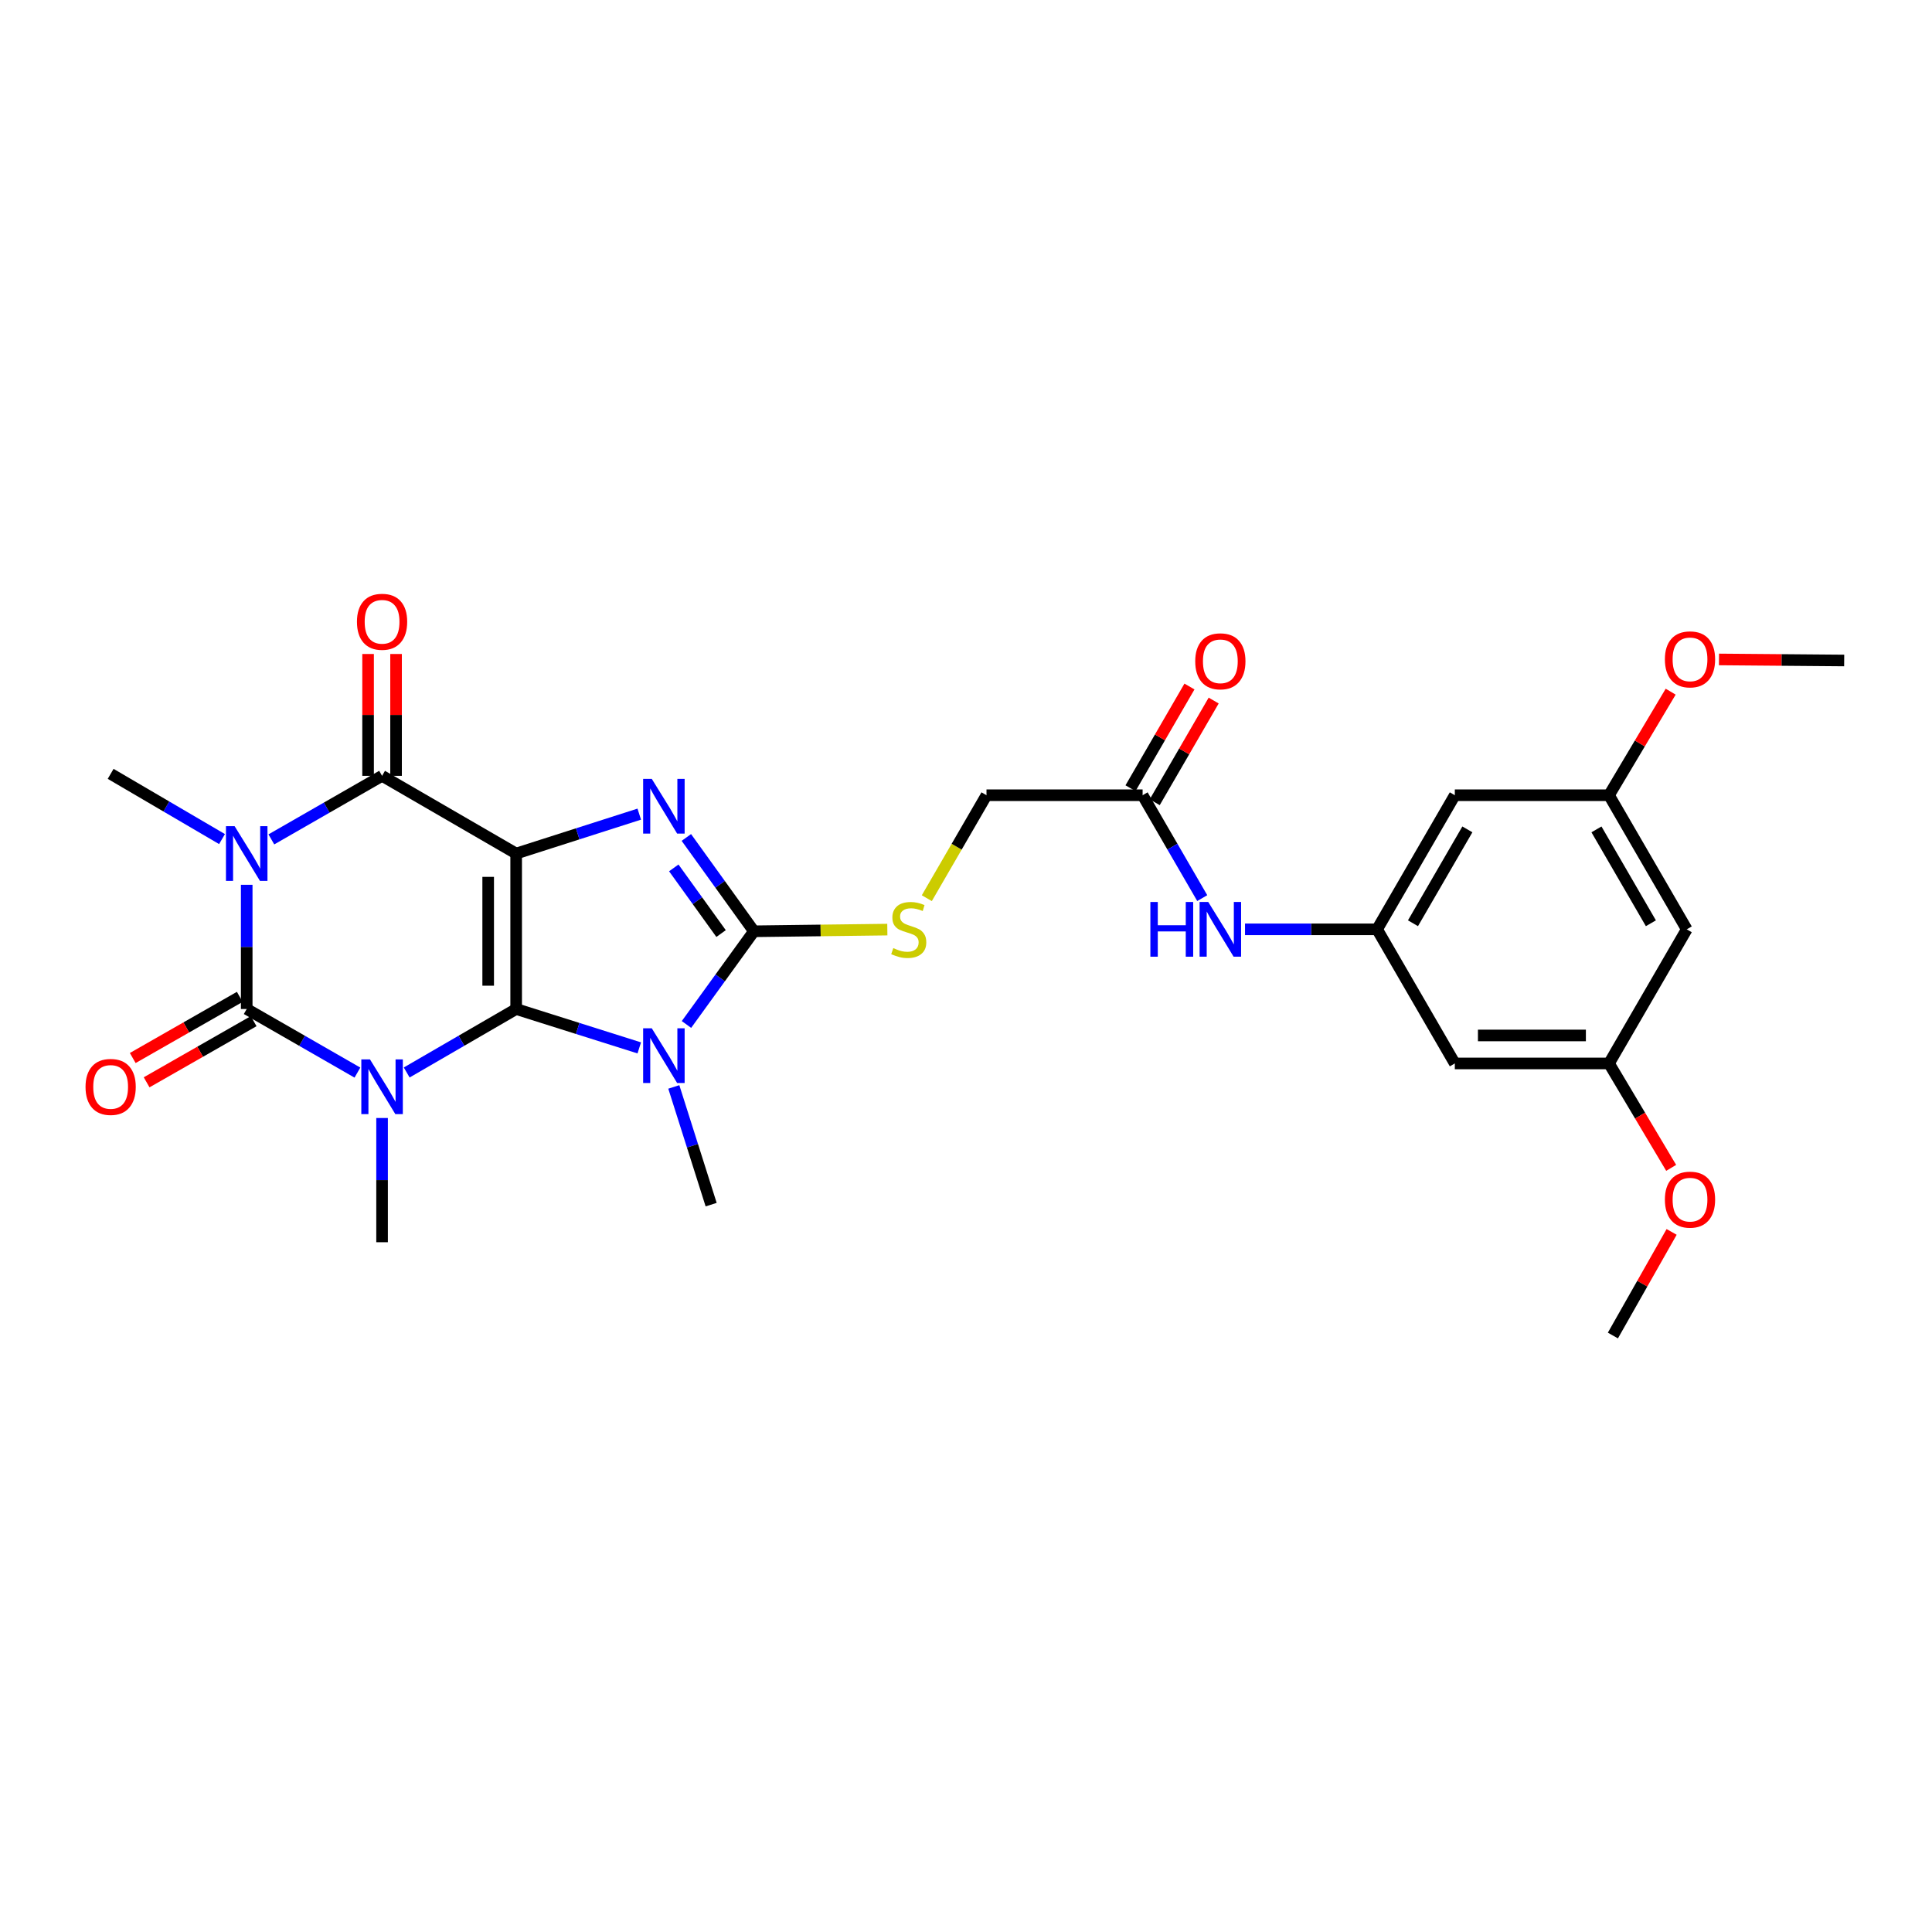 <?xml version='1.0' encoding='iso-8859-1'?>
<svg version='1.1' baseProfile='full'
              xmlns='http://www.w3.org/2000/svg'
                      xmlns:rdkit='http://www.rdkit.org/xml'
                      xmlns:xlink='http://www.w3.org/1999/xlink'
                  xml:space='preserve'
width='1000px' height='1000px' viewBox='0 0 1000 1000'>
<!-- END OF HEADER -->
<rect style='opacity:1.0;fill:#FFFFFF;stroke:none' width='1000' height='1000' x='0' y='0'> </rect>
<path class='bond-0' d='M 267.165,522.264 L 267.165,441.795' style='fill:none;fill-rule:evenodd;stroke:#000000;stroke-width:6px;stroke-linecap:butt;stroke-linejoin:miter;stroke-opacity:1' />
<path class='bond-0' d='M 252.681,510.193 L 252.681,453.865' style='fill:none;fill-rule:evenodd;stroke:#000000;stroke-width:6px;stroke-linecap:butt;stroke-linejoin:miter;stroke-opacity:1' />
<path class='bond-1' d='M 267.165,522.264 L 238.836,538.69' style='fill:none;fill-rule:evenodd;stroke:#000000;stroke-width:6px;stroke-linecap:butt;stroke-linejoin:miter;stroke-opacity:1' />
<path class='bond-1' d='M 238.836,538.69 L 210.507,555.116' style='fill:none;fill-rule:evenodd;stroke:#0000FF;stroke-width:6px;stroke-linecap:butt;stroke-linejoin:miter;stroke-opacity:1' />
<path class='bond-4' d='M 267.165,522.264 L 299.024,532.326' style='fill:none;fill-rule:evenodd;stroke:#000000;stroke-width:6px;stroke-linecap:butt;stroke-linejoin:miter;stroke-opacity:1' />
<path class='bond-4' d='M 299.024,532.326 L 330.882,542.387' style='fill:none;fill-rule:evenodd;stroke:#0000FF;stroke-width:6px;stroke-linecap:butt;stroke-linejoin:miter;stroke-opacity:1' />
<path class='bond-5' d='M 267.165,441.795 L 299.023,431.596' style='fill:none;fill-rule:evenodd;stroke:#000000;stroke-width:6px;stroke-linecap:butt;stroke-linejoin:miter;stroke-opacity:1' />
<path class='bond-5' d='M 299.023,431.596 L 330.88,421.397' style='fill:none;fill-rule:evenodd;stroke:#0000FF;stroke-width:6px;stroke-linecap:butt;stroke-linejoin:miter;stroke-opacity:1' />
<path class='bond-6' d='M 267.165,441.795 L 197.761,401.569' style='fill:none;fill-rule:evenodd;stroke:#000000;stroke-width:6px;stroke-linecap:butt;stroke-linejoin:miter;stroke-opacity:1' />
<path class='bond-2' d='M 185.001,555.177 L 156.349,538.721' style='fill:none;fill-rule:evenodd;stroke:#0000FF;stroke-width:6px;stroke-linecap:butt;stroke-linejoin:miter;stroke-opacity:1' />
<path class='bond-2' d='M 156.349,538.721 L 127.697,522.264' style='fill:none;fill-rule:evenodd;stroke:#000000;stroke-width:6px;stroke-linecap:butt;stroke-linejoin:miter;stroke-opacity:1' />
<path class='bond-19' d='M 197.761,578.678 L 197.761,610.826' style='fill:none;fill-rule:evenodd;stroke:#0000FF;stroke-width:6px;stroke-linecap:butt;stroke-linejoin:miter;stroke-opacity:1' />
<path class='bond-19' d='M 197.761,610.826 L 197.761,642.975' style='fill:none;fill-rule:evenodd;stroke:#000000;stroke-width:6px;stroke-linecap:butt;stroke-linejoin:miter;stroke-opacity:1' />
<path class='bond-3' d='M 127.697,522.264 L 127.697,490.115' style='fill:none;fill-rule:evenodd;stroke:#000000;stroke-width:6px;stroke-linecap:butt;stroke-linejoin:miter;stroke-opacity:1' />
<path class='bond-3' d='M 127.697,490.115 L 127.697,457.967' style='fill:none;fill-rule:evenodd;stroke:#0000FF;stroke-width:6px;stroke-linecap:butt;stroke-linejoin:miter;stroke-opacity:1' />
<path class='bond-10' d='M 124.104,515.976 L 96.405,531.803' style='fill:none;fill-rule:evenodd;stroke:#000000;stroke-width:6px;stroke-linecap:butt;stroke-linejoin:miter;stroke-opacity:1' />
<path class='bond-10' d='M 96.405,531.803 L 68.706,547.631' style='fill:none;fill-rule:evenodd;stroke:#FF0000;stroke-width:6px;stroke-linecap:butt;stroke-linejoin:miter;stroke-opacity:1' />
<path class='bond-10' d='M 131.29,528.552 L 103.591,544.379' style='fill:none;fill-rule:evenodd;stroke:#000000;stroke-width:6px;stroke-linecap:butt;stroke-linejoin:miter;stroke-opacity:1' />
<path class='bond-10' d='M 103.591,544.379 L 75.892,560.207' style='fill:none;fill-rule:evenodd;stroke:#FF0000;stroke-width:6px;stroke-linecap:butt;stroke-linejoin:miter;stroke-opacity:1' />
<path class='bond-21' d='M 114.917,434.31 L 86.094,417.428' style='fill:none;fill-rule:evenodd;stroke:#0000FF;stroke-width:6px;stroke-linecap:butt;stroke-linejoin:miter;stroke-opacity:1' />
<path class='bond-21' d='M 86.094,417.428 L 57.271,400.547' style='fill:none;fill-rule:evenodd;stroke:#000000;stroke-width:6px;stroke-linecap:butt;stroke-linejoin:miter;stroke-opacity:1' />
<path class='bond-29' d='M 140.457,434.469 L 169.109,418.019' style='fill:none;fill-rule:evenodd;stroke:#0000FF;stroke-width:6px;stroke-linecap:butt;stroke-linejoin:miter;stroke-opacity:1' />
<path class='bond-29' d='M 169.109,418.019 L 197.761,401.569' style='fill:none;fill-rule:evenodd;stroke:#000000;stroke-width:6px;stroke-linecap:butt;stroke-linejoin:miter;stroke-opacity:1' />
<path class='bond-7' d='M 355.314,530.266 L 372.77,506.147' style='fill:none;fill-rule:evenodd;stroke:#0000FF;stroke-width:6px;stroke-linecap:butt;stroke-linejoin:miter;stroke-opacity:1' />
<path class='bond-7' d='M 372.77,506.147 L 390.226,482.029' style='fill:none;fill-rule:evenodd;stroke:#000000;stroke-width:6px;stroke-linecap:butt;stroke-linejoin:miter;stroke-opacity:1' />
<path class='bond-23' d='M 348.761,562.595 L 358.425,593.056' style='fill:none;fill-rule:evenodd;stroke:#0000FF;stroke-width:6px;stroke-linecap:butt;stroke-linejoin:miter;stroke-opacity:1' />
<path class='bond-23' d='M 358.425,593.056 L 368.089,623.518' style='fill:none;fill-rule:evenodd;stroke:#000000;stroke-width:6px;stroke-linecap:butt;stroke-linejoin:miter;stroke-opacity:1' />
<path class='bond-28' d='M 355.259,433.47 L 372.743,457.75' style='fill:none;fill-rule:evenodd;stroke:#0000FF;stroke-width:6px;stroke-linecap:butt;stroke-linejoin:miter;stroke-opacity:1' />
<path class='bond-28' d='M 372.743,457.75 L 390.226,482.029' style='fill:none;fill-rule:evenodd;stroke:#000000;stroke-width:6px;stroke-linecap:butt;stroke-linejoin:miter;stroke-opacity:1' />
<path class='bond-28' d='M 348.75,449.218 L 360.989,466.214' style='fill:none;fill-rule:evenodd;stroke:#0000FF;stroke-width:6px;stroke-linecap:butt;stroke-linejoin:miter;stroke-opacity:1' />
<path class='bond-28' d='M 360.989,466.214 L 373.227,483.21' style='fill:none;fill-rule:evenodd;stroke:#000000;stroke-width:6px;stroke-linecap:butt;stroke-linejoin:miter;stroke-opacity:1' />
<path class='bond-13' d='M 205.003,401.569 L 205.003,370.038' style='fill:none;fill-rule:evenodd;stroke:#000000;stroke-width:6px;stroke-linecap:butt;stroke-linejoin:miter;stroke-opacity:1' />
<path class='bond-13' d='M 205.003,370.038 L 205.003,338.507' style='fill:none;fill-rule:evenodd;stroke:#FF0000;stroke-width:6px;stroke-linecap:butt;stroke-linejoin:miter;stroke-opacity:1' />
<path class='bond-13' d='M 190.519,401.569 L 190.519,370.038' style='fill:none;fill-rule:evenodd;stroke:#000000;stroke-width:6px;stroke-linecap:butt;stroke-linejoin:miter;stroke-opacity:1' />
<path class='bond-13' d='M 190.519,370.038 L 190.519,338.507' style='fill:none;fill-rule:evenodd;stroke:#FF0000;stroke-width:6px;stroke-linecap:butt;stroke-linejoin:miter;stroke-opacity:1' />
<path class='bond-8' d='M 390.226,482.029 L 424.754,481.596' style='fill:none;fill-rule:evenodd;stroke:#000000;stroke-width:6px;stroke-linecap:butt;stroke-linejoin:miter;stroke-opacity:1' />
<path class='bond-8' d='M 424.754,481.596 L 459.281,481.163' style='fill:none;fill-rule:evenodd;stroke:#CCCC00;stroke-width:6px;stroke-linecap:butt;stroke-linejoin:miter;stroke-opacity:1' />
<path class='bond-22' d='M 479.714,464.898 L 495.161,438.254' style='fill:none;fill-rule:evenodd;stroke:#CCCC00;stroke-width:6px;stroke-linecap:butt;stroke-linejoin:miter;stroke-opacity:1' />
<path class='bond-22' d='M 495.161,438.254 L 510.607,411.611' style='fill:none;fill-rule:evenodd;stroke:#000000;stroke-width:6px;stroke-linecap:butt;stroke-linejoin:miter;stroke-opacity:1' />
<path class='bond-9' d='M 712.785,481.024 L 678.601,481.024' style='fill:none;fill-rule:evenodd;stroke:#000000;stroke-width:6px;stroke-linecap:butt;stroke-linejoin:miter;stroke-opacity:1' />
<path class='bond-9' d='M 678.601,481.024 L 644.417,481.024' style='fill:none;fill-rule:evenodd;stroke:#0000FF;stroke-width:6px;stroke-linecap:butt;stroke-linejoin:miter;stroke-opacity:1' />
<path class='bond-14' d='M 712.785,481.024 L 753.012,411.611' style='fill:none;fill-rule:evenodd;stroke:#000000;stroke-width:6px;stroke-linecap:butt;stroke-linejoin:miter;stroke-opacity:1' />
<path class='bond-14' d='M 731.351,477.874 L 759.51,429.286' style='fill:none;fill-rule:evenodd;stroke:#000000;stroke-width:6px;stroke-linecap:butt;stroke-linejoin:miter;stroke-opacity:1' />
<path class='bond-15' d='M 712.785,481.024 L 753.012,550.436' style='fill:none;fill-rule:evenodd;stroke:#000000;stroke-width:6px;stroke-linecap:butt;stroke-linejoin:miter;stroke-opacity:1' />
<path class='bond-11' d='M 591.414,411.611 L 510.607,411.611' style='fill:none;fill-rule:evenodd;stroke:#000000;stroke-width:6px;stroke-linecap:butt;stroke-linejoin:miter;stroke-opacity:1' />
<path class='bond-12' d='M 591.414,411.611 L 606.846,438.235' style='fill:none;fill-rule:evenodd;stroke:#000000;stroke-width:6px;stroke-linecap:butt;stroke-linejoin:miter;stroke-opacity:1' />
<path class='bond-12' d='M 606.846,438.235 L 622.278,464.858' style='fill:none;fill-rule:evenodd;stroke:#0000FF;stroke-width:6px;stroke-linecap:butt;stroke-linejoin:miter;stroke-opacity:1' />
<path class='bond-20' d='M 597.68,415.243 L 612.937,388.924' style='fill:none;fill-rule:evenodd;stroke:#000000;stroke-width:6px;stroke-linecap:butt;stroke-linejoin:miter;stroke-opacity:1' />
<path class='bond-20' d='M 612.937,388.924 L 628.195,362.605' style='fill:none;fill-rule:evenodd;stroke:#FF0000;stroke-width:6px;stroke-linecap:butt;stroke-linejoin:miter;stroke-opacity:1' />
<path class='bond-20' d='M 585.149,407.979 L 600.406,381.66' style='fill:none;fill-rule:evenodd;stroke:#000000;stroke-width:6px;stroke-linecap:butt;stroke-linejoin:miter;stroke-opacity:1' />
<path class='bond-20' d='M 600.406,381.66 L 615.664,355.34' style='fill:none;fill-rule:evenodd;stroke:#FF0000;stroke-width:6px;stroke-linecap:butt;stroke-linejoin:miter;stroke-opacity:1' />
<path class='bond-16' d='M 753.012,411.611 L 832.82,411.611' style='fill:none;fill-rule:evenodd;stroke:#000000;stroke-width:6px;stroke-linecap:butt;stroke-linejoin:miter;stroke-opacity:1' />
<path class='bond-17' d='M 753.012,550.436 L 832.82,550.436' style='fill:none;fill-rule:evenodd;stroke:#000000;stroke-width:6px;stroke-linecap:butt;stroke-linejoin:miter;stroke-opacity:1' />
<path class='bond-17' d='M 764.983,535.952 L 820.849,535.952' style='fill:none;fill-rule:evenodd;stroke:#000000;stroke-width:6px;stroke-linecap:butt;stroke-linejoin:miter;stroke-opacity:1' />
<path class='bond-25' d='M 832.82,411.611 L 848.778,384.81' style='fill:none;fill-rule:evenodd;stroke:#000000;stroke-width:6px;stroke-linecap:butt;stroke-linejoin:miter;stroke-opacity:1' />
<path class='bond-25' d='M 848.778,384.81 L 864.736,358.01' style='fill:none;fill-rule:evenodd;stroke:#FF0000;stroke-width:6px;stroke-linecap:butt;stroke-linejoin:miter;stroke-opacity:1' />
<path class='bond-30' d='M 832.82,411.611 L 873.063,481.024' style='fill:none;fill-rule:evenodd;stroke:#000000;stroke-width:6px;stroke-linecap:butt;stroke-linejoin:miter;stroke-opacity:1' />
<path class='bond-30' d='M 826.326,429.288 L 854.496,477.877' style='fill:none;fill-rule:evenodd;stroke:#000000;stroke-width:6px;stroke-linecap:butt;stroke-linejoin:miter;stroke-opacity:1' />
<path class='bond-18' d='M 832.82,550.436 L 873.063,481.024' style='fill:none;fill-rule:evenodd;stroke:#000000;stroke-width:6px;stroke-linecap:butt;stroke-linejoin:miter;stroke-opacity:1' />
<path class='bond-24' d='M 832.82,550.436 L 848.91,577.461' style='fill:none;fill-rule:evenodd;stroke:#000000;stroke-width:6px;stroke-linecap:butt;stroke-linejoin:miter;stroke-opacity:1' />
<path class='bond-24' d='M 848.91,577.461 L 864.999,604.485' style='fill:none;fill-rule:evenodd;stroke:#FF0000;stroke-width:6px;stroke-linecap:butt;stroke-linejoin:miter;stroke-opacity:1' />
<path class='bond-26' d='M 865.231,637.637 L 850.031,664.451' style='fill:none;fill-rule:evenodd;stroke:#FF0000;stroke-width:6px;stroke-linecap:butt;stroke-linejoin:miter;stroke-opacity:1' />
<path class='bond-26' d='M 850.031,664.451 L 834.832,691.264' style='fill:none;fill-rule:evenodd;stroke:#000000;stroke-width:6px;stroke-linecap:butt;stroke-linejoin:miter;stroke-opacity:1' />
<path class='bond-27' d='M 889.74,341.327 L 922.143,341.598' style='fill:none;fill-rule:evenodd;stroke:#FF0000;stroke-width:6px;stroke-linecap:butt;stroke-linejoin:miter;stroke-opacity:1' />
<path class='bond-27' d='M 922.143,341.598 L 954.545,341.869' style='fill:none;fill-rule:evenodd;stroke:#000000;stroke-width:6px;stroke-linecap:butt;stroke-linejoin:miter;stroke-opacity:1' />
<path  class='atom-2' d='M 191.501 548.346
L 200.781 563.346
Q 201.701 564.826, 203.181 567.506
Q 204.661 570.186, 204.741 570.346
L 204.741 548.346
L 208.501 548.346
L 208.501 576.666
L 204.621 576.666
L 194.661 560.266
Q 193.501 558.346, 192.261 556.146
Q 191.061 553.946, 190.701 553.266
L 190.701 576.666
L 187.021 576.666
L 187.021 548.346
L 191.501 548.346
' fill='#0000FF'/>
<path  class='atom-4' d='M 121.437 427.635
L 130.717 442.635
Q 131.637 444.115, 133.117 446.795
Q 134.597 449.475, 134.677 449.635
L 134.677 427.635
L 138.437 427.635
L 138.437 455.955
L 134.557 455.955
L 124.597 439.555
Q 123.437 437.635, 122.197 435.435
Q 120.997 433.235, 120.637 432.555
L 120.637 455.955
L 116.957 455.955
L 116.957 427.635
L 121.437 427.635
' fill='#0000FF'/>
<path  class='atom-5' d='M 337.367 532.252
L 346.647 547.252
Q 347.567 548.732, 349.047 551.412
Q 350.527 554.092, 350.607 554.252
L 350.607 532.252
L 354.367 532.252
L 354.367 560.572
L 350.487 560.572
L 340.527 544.172
Q 339.367 542.252, 338.127 540.052
Q 336.927 537.852, 336.567 537.172
L 336.567 560.572
L 332.887 560.572
L 332.887 532.252
L 337.367 532.252
' fill='#0000FF'/>
<path  class='atom-6' d='M 337.367 403.156
L 346.647 418.156
Q 347.567 419.636, 349.047 422.316
Q 350.527 424.996, 350.607 425.156
L 350.607 403.156
L 354.367 403.156
L 354.367 431.476
L 350.487 431.476
L 340.527 415.076
Q 339.367 413.156, 338.127 410.956
Q 336.927 408.756, 336.567 408.076
L 336.567 431.476
L 332.887 431.476
L 332.887 403.156
L 337.367 403.156
' fill='#0000FF'/>
<path  class='atom-9' d='M 462.365 490.744
Q 462.685 490.864, 464.005 491.424
Q 465.325 491.984, 466.765 492.344
Q 468.245 492.664, 469.685 492.664
Q 472.365 492.664, 473.925 491.384
Q 475.485 490.064, 475.485 487.784
Q 475.485 486.224, 474.685 485.264
Q 473.925 484.304, 472.725 483.784
Q 471.525 483.264, 469.525 482.664
Q 467.005 481.904, 465.485 481.184
Q 464.005 480.464, 462.925 478.944
Q 461.885 477.424, 461.885 474.864
Q 461.885 471.304, 464.285 469.104
Q 466.725 466.904, 471.525 466.904
Q 474.805 466.904, 478.525 468.464
L 477.605 471.544
Q 474.205 470.144, 471.645 470.144
Q 468.885 470.144, 467.365 471.304
Q 465.845 472.424, 465.885 474.384
Q 465.885 475.904, 466.645 476.824
Q 467.445 477.744, 468.565 478.264
Q 469.725 478.784, 471.645 479.384
Q 474.205 480.184, 475.725 480.984
Q 477.245 481.784, 478.325 483.424
Q 479.445 485.024, 479.445 487.784
Q 479.445 491.704, 476.805 493.824
Q 474.205 495.904, 469.845 495.904
Q 467.325 495.904, 465.405 495.344
Q 463.525 494.824, 461.285 493.904
L 462.365 490.744
' fill='#CCCC00'/>
<path  class='atom-11' d='M 44.271 562.586
Q 44.271 555.786, 47.631 551.986
Q 50.991 548.186, 57.271 548.186
Q 63.551 548.186, 66.911 551.986
Q 70.271 555.786, 70.271 562.586
Q 70.271 569.466, 66.871 573.386
Q 63.471 577.266, 57.271 577.266
Q 51.031 577.266, 47.631 573.386
Q 44.271 569.506, 44.271 562.586
M 57.271 574.066
Q 61.591 574.066, 63.911 571.186
Q 66.271 568.266, 66.271 562.586
Q 66.271 557.026, 63.911 554.226
Q 61.591 551.386, 57.271 551.386
Q 52.951 551.386, 50.591 554.186
Q 48.271 556.986, 48.271 562.586
Q 48.271 568.306, 50.591 571.186
Q 52.951 574.066, 57.271 574.066
' fill='#FF0000'/>
<path  class='atom-13' d='M 595.429 466.864
L 599.269 466.864
L 599.269 478.904
L 613.749 478.904
L 613.749 466.864
L 617.589 466.864
L 617.589 495.184
L 613.749 495.184
L 613.749 482.104
L 599.269 482.104
L 599.269 495.184
L 595.429 495.184
L 595.429 466.864
' fill='#0000FF'/>
<path  class='atom-13' d='M 625.389 466.864
L 634.669 481.864
Q 635.589 483.344, 637.069 486.024
Q 638.549 488.704, 638.629 488.864
L 638.629 466.864
L 642.389 466.864
L 642.389 495.184
L 638.509 495.184
L 628.549 478.784
Q 627.389 476.864, 626.149 474.664
Q 624.949 472.464, 624.589 471.784
L 624.589 495.184
L 620.909 495.184
L 620.909 466.864
L 625.389 466.864
' fill='#0000FF'/>
<path  class='atom-14' d='M 184.761 321.832
Q 184.761 315.032, 188.121 311.232
Q 191.481 307.432, 197.761 307.432
Q 204.041 307.432, 207.401 311.232
Q 210.761 315.032, 210.761 321.832
Q 210.761 328.712, 207.361 332.632
Q 203.961 336.512, 197.761 336.512
Q 191.521 336.512, 188.121 332.632
Q 184.761 328.752, 184.761 321.832
M 197.761 333.312
Q 202.081 333.312, 204.401 330.432
Q 206.761 327.512, 206.761 321.832
Q 206.761 316.272, 204.401 313.472
Q 202.081 310.632, 197.761 310.632
Q 193.441 310.632, 191.081 313.432
Q 188.761 316.232, 188.761 321.832
Q 188.761 327.552, 191.081 330.432
Q 193.441 333.312, 197.761 333.312
' fill='#FF0000'/>
<path  class='atom-21' d='M 618.649 342.287
Q 618.649 335.487, 622.009 331.687
Q 625.369 327.887, 631.649 327.887
Q 637.929 327.887, 641.289 331.687
Q 644.649 335.487, 644.649 342.287
Q 644.649 349.167, 641.249 353.087
Q 637.849 356.967, 631.649 356.967
Q 625.409 356.967, 622.009 353.087
Q 618.649 349.207, 618.649 342.287
M 631.649 353.767
Q 635.969 353.767, 638.289 350.887
Q 640.649 347.967, 640.649 342.287
Q 640.649 336.727, 638.289 333.927
Q 635.969 331.087, 631.649 331.087
Q 627.329 331.087, 624.969 333.887
Q 622.649 336.687, 622.649 342.287
Q 622.649 348.007, 624.969 350.887
Q 627.329 353.767, 631.649 353.767
' fill='#FF0000'/>
<path  class='atom-25' d='M 861.745 620.934
Q 861.745 614.134, 865.105 610.334
Q 868.465 606.534, 874.745 606.534
Q 881.025 606.534, 884.385 610.334
Q 887.745 614.134, 887.745 620.934
Q 887.745 627.814, 884.345 631.734
Q 880.945 635.614, 874.745 635.614
Q 868.505 635.614, 865.105 631.734
Q 861.745 627.854, 861.745 620.934
M 874.745 632.414
Q 879.065 632.414, 881.385 629.534
Q 883.745 626.614, 883.745 620.934
Q 883.745 615.374, 881.385 612.574
Q 879.065 609.734, 874.745 609.734
Q 870.425 609.734, 868.065 612.534
Q 865.745 615.334, 865.745 620.934
Q 865.745 626.654, 868.065 629.534
Q 870.425 632.414, 874.745 632.414
' fill='#FF0000'/>
<path  class='atom-26' d='M 861.745 341.281
Q 861.745 334.481, 865.105 330.681
Q 868.465 326.881, 874.745 326.881
Q 881.025 326.881, 884.385 330.681
Q 887.745 334.481, 887.745 341.281
Q 887.745 348.161, 884.345 352.081
Q 880.945 355.961, 874.745 355.961
Q 868.505 355.961, 865.105 352.081
Q 861.745 348.201, 861.745 341.281
M 874.745 352.761
Q 879.065 352.761, 881.385 349.881
Q 883.745 346.961, 883.745 341.281
Q 883.745 335.721, 881.385 332.921
Q 879.065 330.081, 874.745 330.081
Q 870.425 330.081, 868.065 332.881
Q 865.745 335.681, 865.745 341.281
Q 865.745 347.001, 868.065 349.881
Q 870.425 352.761, 874.745 352.761
' fill='#FF0000'/>
</svg>
